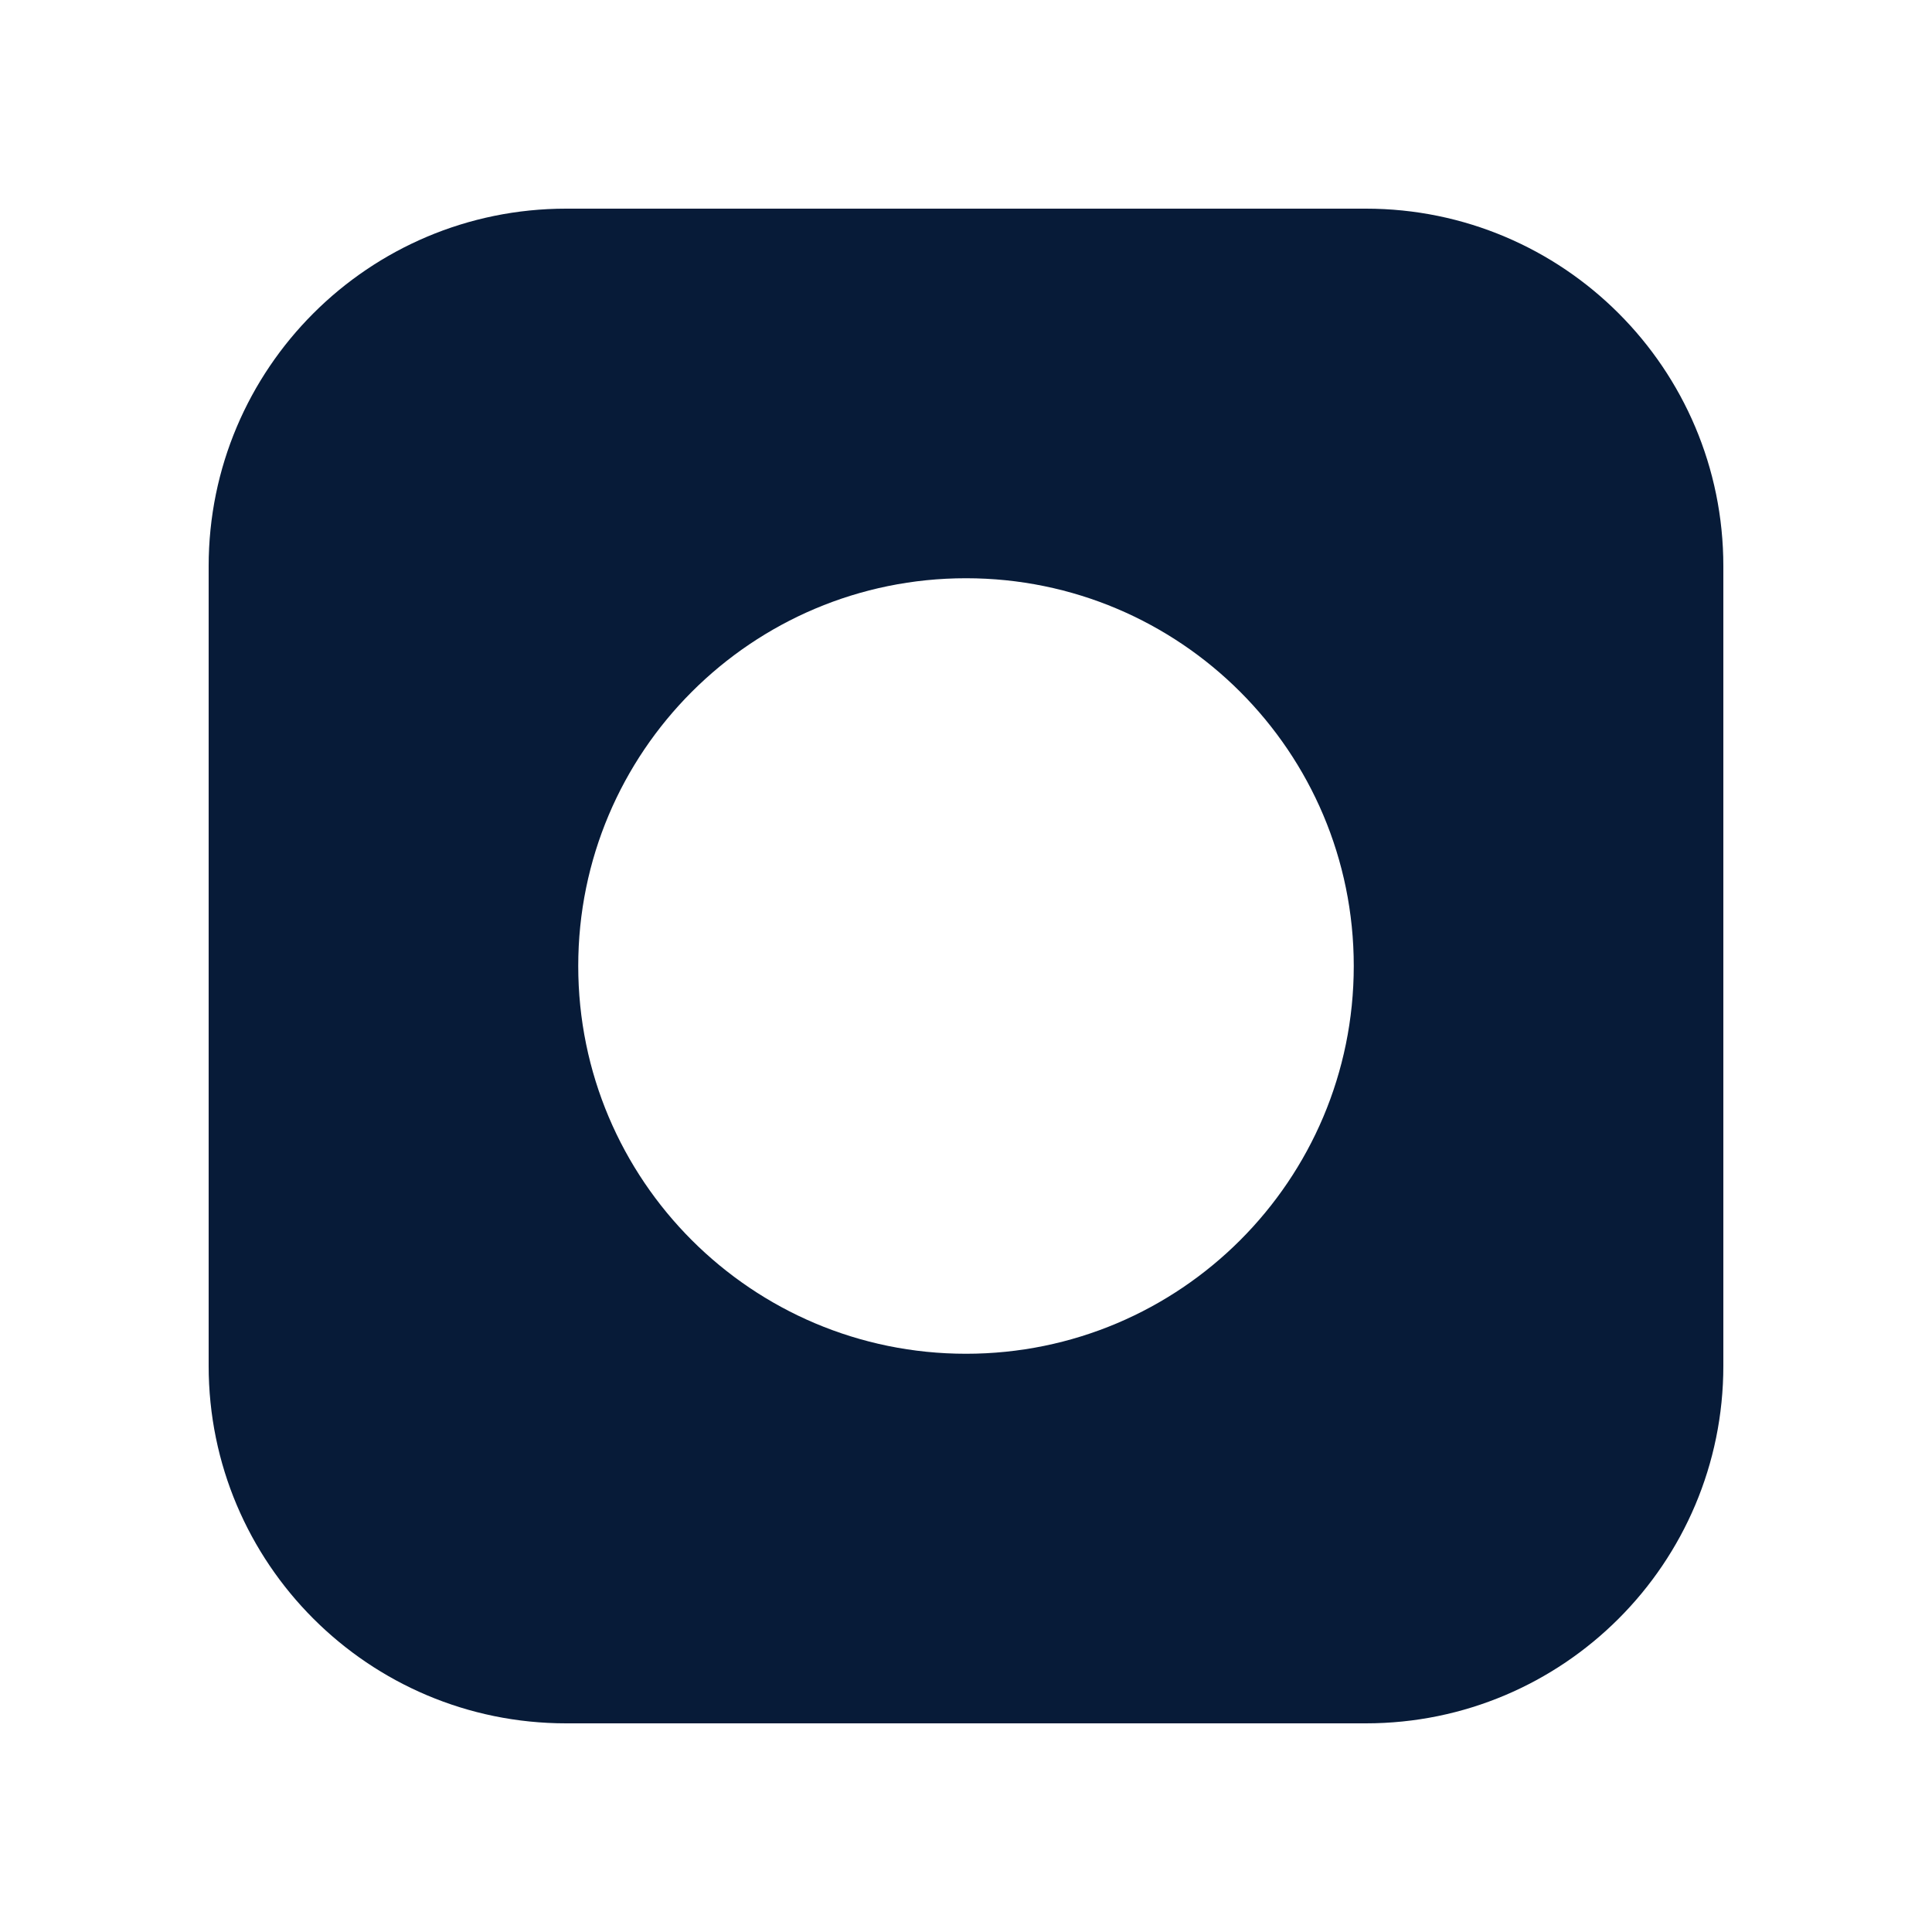 <?xml version="1.0" encoding="UTF-8"?>
<svg xmlns:xlink="http://www.w3.org/1999/xlink" xmlns="http://www.w3.org/2000/svg" width="250" height="250" viewBox="0 0 250 250" fill="none">
  <path fill-rule="evenodd" clip-rule="evenodd" d="M73.256 27C47.709 27 27 47.709 27 73.256V176.744C27 202.29 47.709 223 73.256 223H176.744C202.29 223 223 202.29 223 176.744V73.256C223 47.709 202.29 27 176.744 27H73.256ZM125 175.176C152.711 175.176 175.176 152.711 175.176 125C175.176 97.289 152.711 74.824 125 74.824C97.289 74.824 74.824 97.289 74.824 125C74.824 152.711 97.289 175.176 125 175.176Z" fill="#071B38"></path>
</svg>
